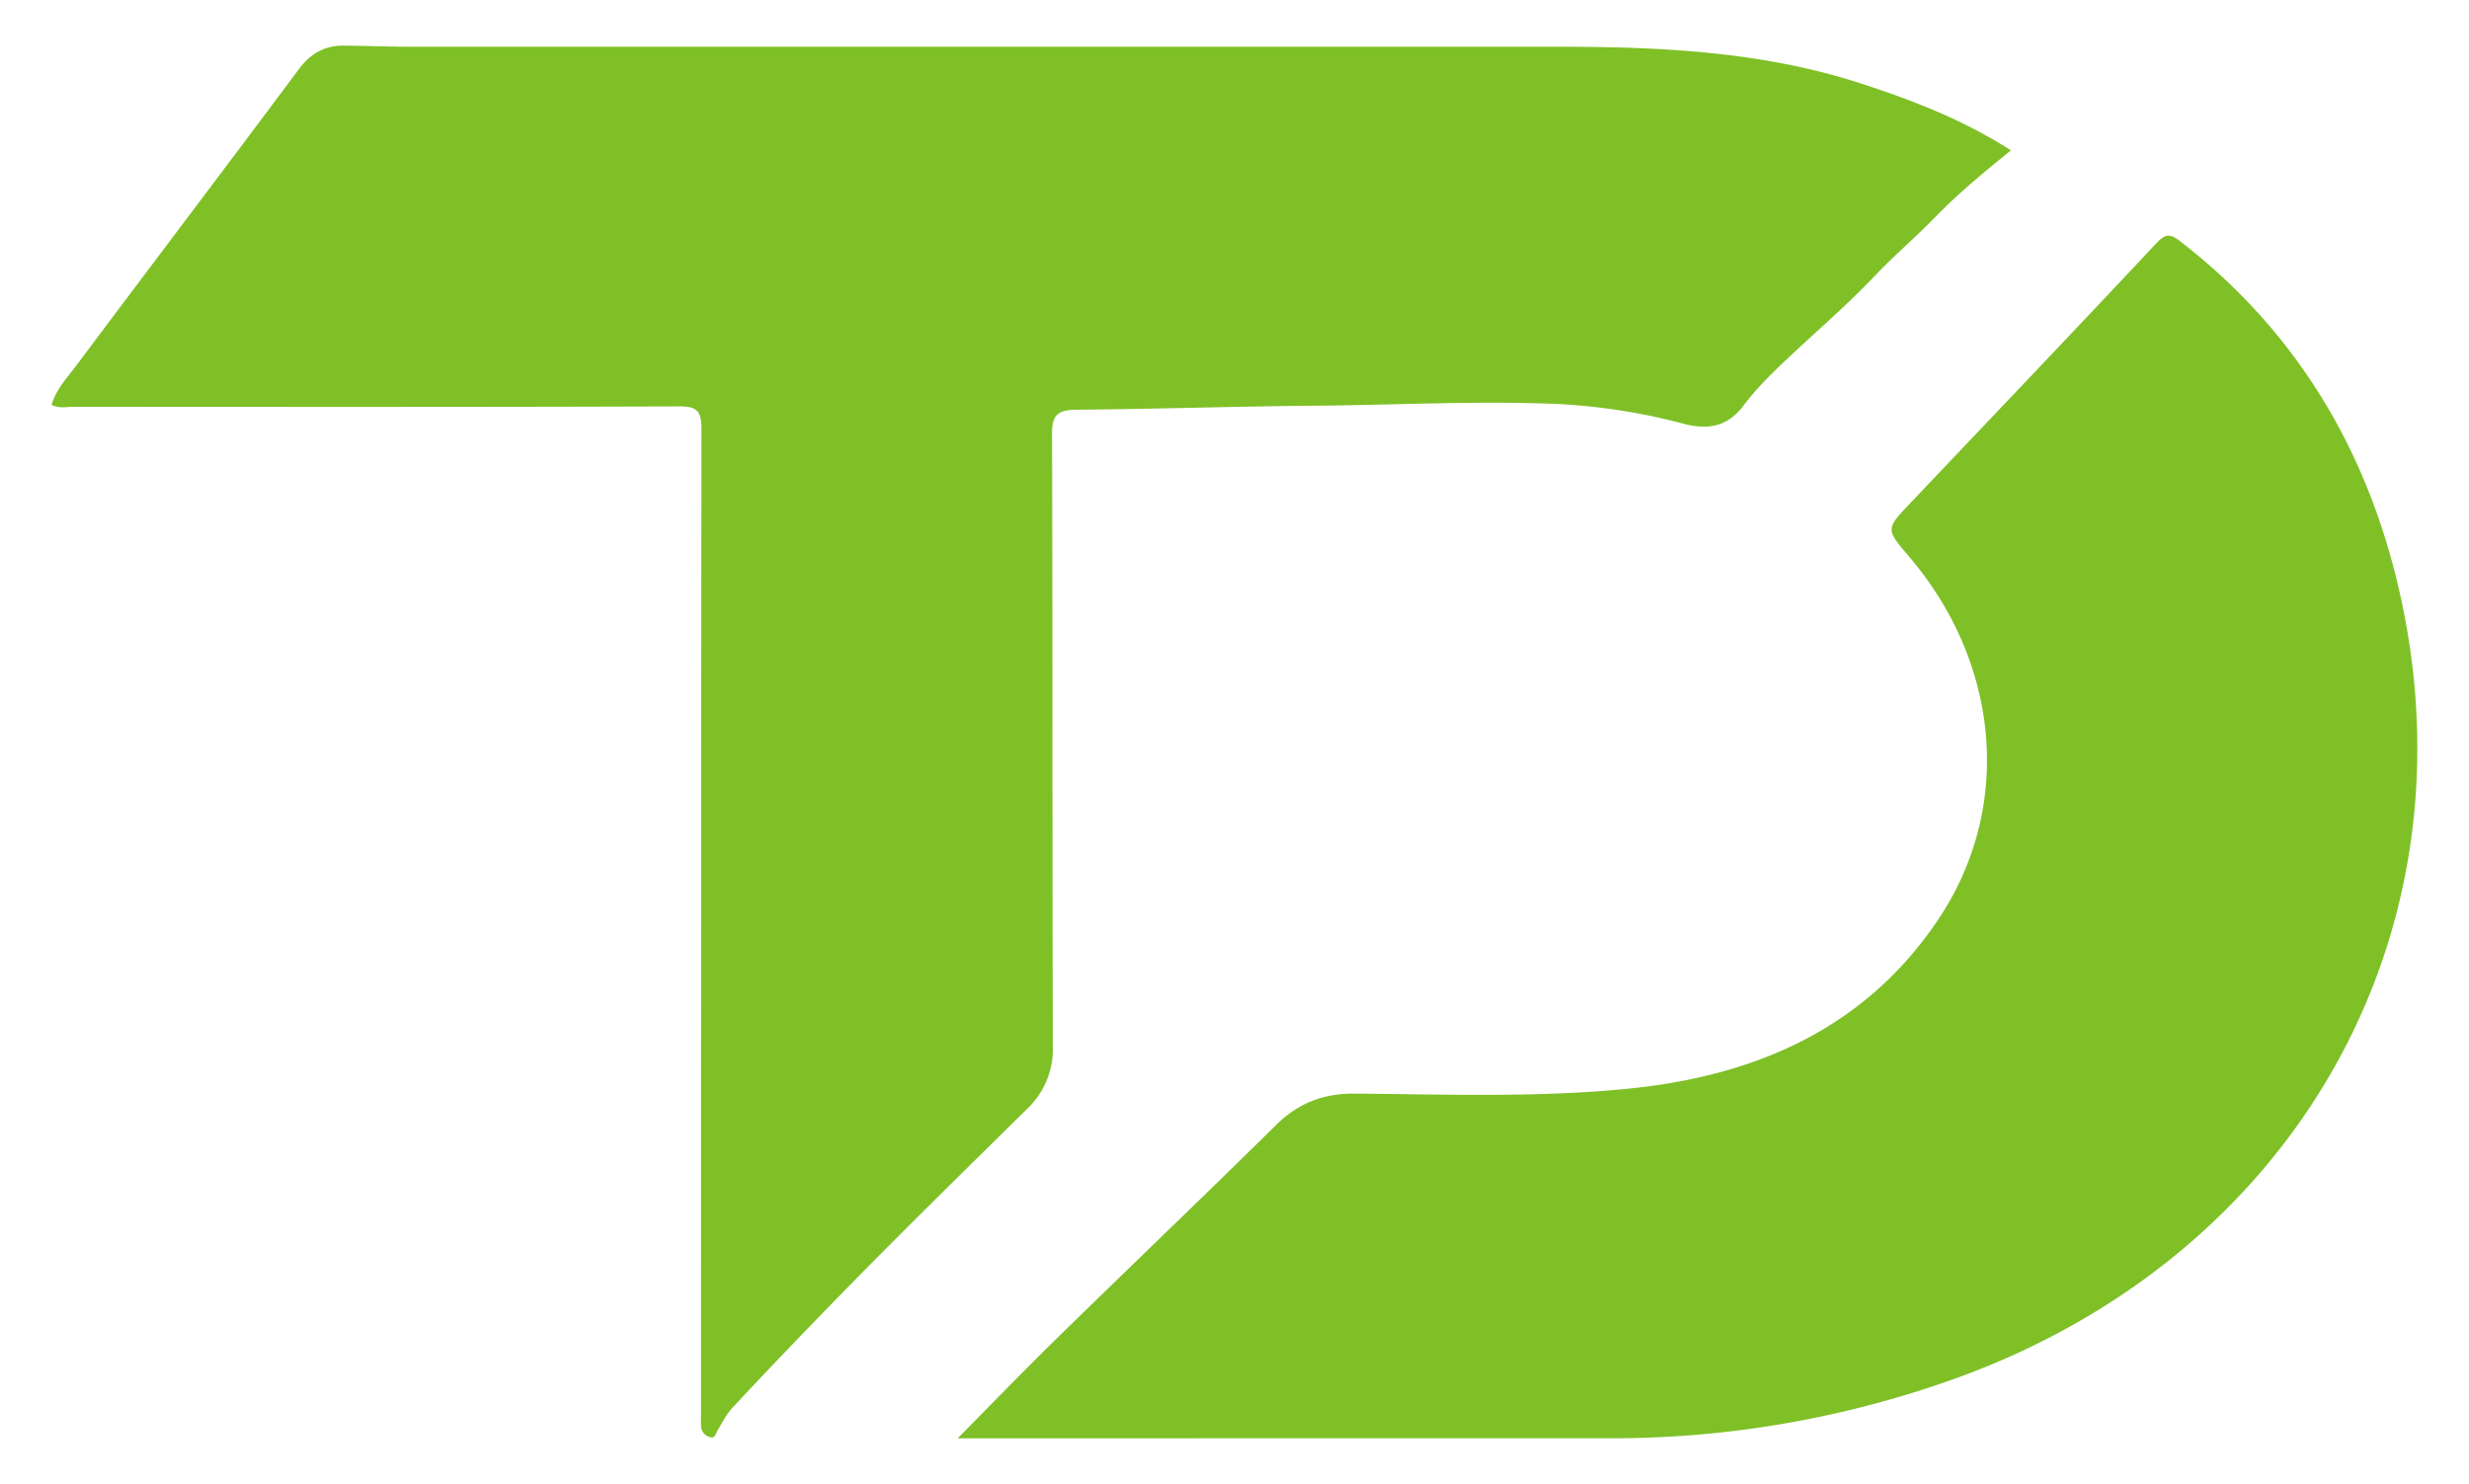 <svg id="Layer_1" data-name="Layer 1" xmlns="http://www.w3.org/2000/svg" viewBox="0 0 800 480.94"><defs><style>.cls-1{fill:#7ec026;}</style></defs><path class="cls-1" d="M16.71,131.23c1.48-5.07,5-8.77,8-12.74,24-32.07,48.22-64,72.18-96.14,3.78-5.08,8.38-7.62,14.54-7.56,7.21.06,14.43.35,21.64.36q185.82,0,371.65,0c33.41,0,66.61,1.53,98.74,12.06,16.54,5.41,32.68,11.63,48.11,21.52-8.62,7-16.94,13.81-24.44,21.55-6.35,6.55-13.35,12.46-19.61,19.08-11.23,11.83-23.92,22.11-35.36,33.7a92.35,92.35,0,0,0-7.37,8.56c-5,6.58-11.22,7.79-19.16,5.75a197.23,197.23,0,0,0-40.15-6.4c-26.54-1.18-53.07.31-79.61.52-25.69.21-51.37,1.08-77.06,1.3-5.91.05-8,1.55-7.94,7.87.24,66.17.05,132.34.27,198.51a26.61,26.61,0,0,1-8.45,20.32c-22.36,22.06-44.8,44-66.64,66.59-9.7,10-19.38,20.09-28.86,30.33-1.84,2-3.09,4.52-4.51,6.87-.64,1.07-1,2.93-2.35,2.56a3.92,3.92,0,0,1-3.19-3.53c-.05-1.91,0-3.82,0-5.73q0-158.75.14-317.49c0-5.65-1.18-7.41-7.2-7.38-65.45.24-130.9.16-196.35.13C21.46,131.86,19.12,132.43,16.71,131.23Z"/><path class="cls-1" d="M310.31,466.15c11.36-11.49,21.31-21.82,31.56-31.84C365.68,411,389.78,388,413.46,364.62c7.31-7.23,15.51-10.27,25.67-10.18,29.29.25,58.67,1.32,87.84-1.54,41.4-4,77.5-19.41,101.33-55.31,24.05-36.23,19.64-82.77-9.73-117.21-7.55-8.85-7.59-8.89.27-17.18,26.7-28.16,53.5-56.22,80-84.52,3-3.18,4.61-2.77,7.62-.44,38.26,29.56,61.27,68.89,71.43,115.37,24.27,111.07-35.47,214.5-145.37,253.53a328.88,328.88,0,0,1-111,19C451.87,466.13,382.2,466.15,310.31,466.15Z"/></svg>